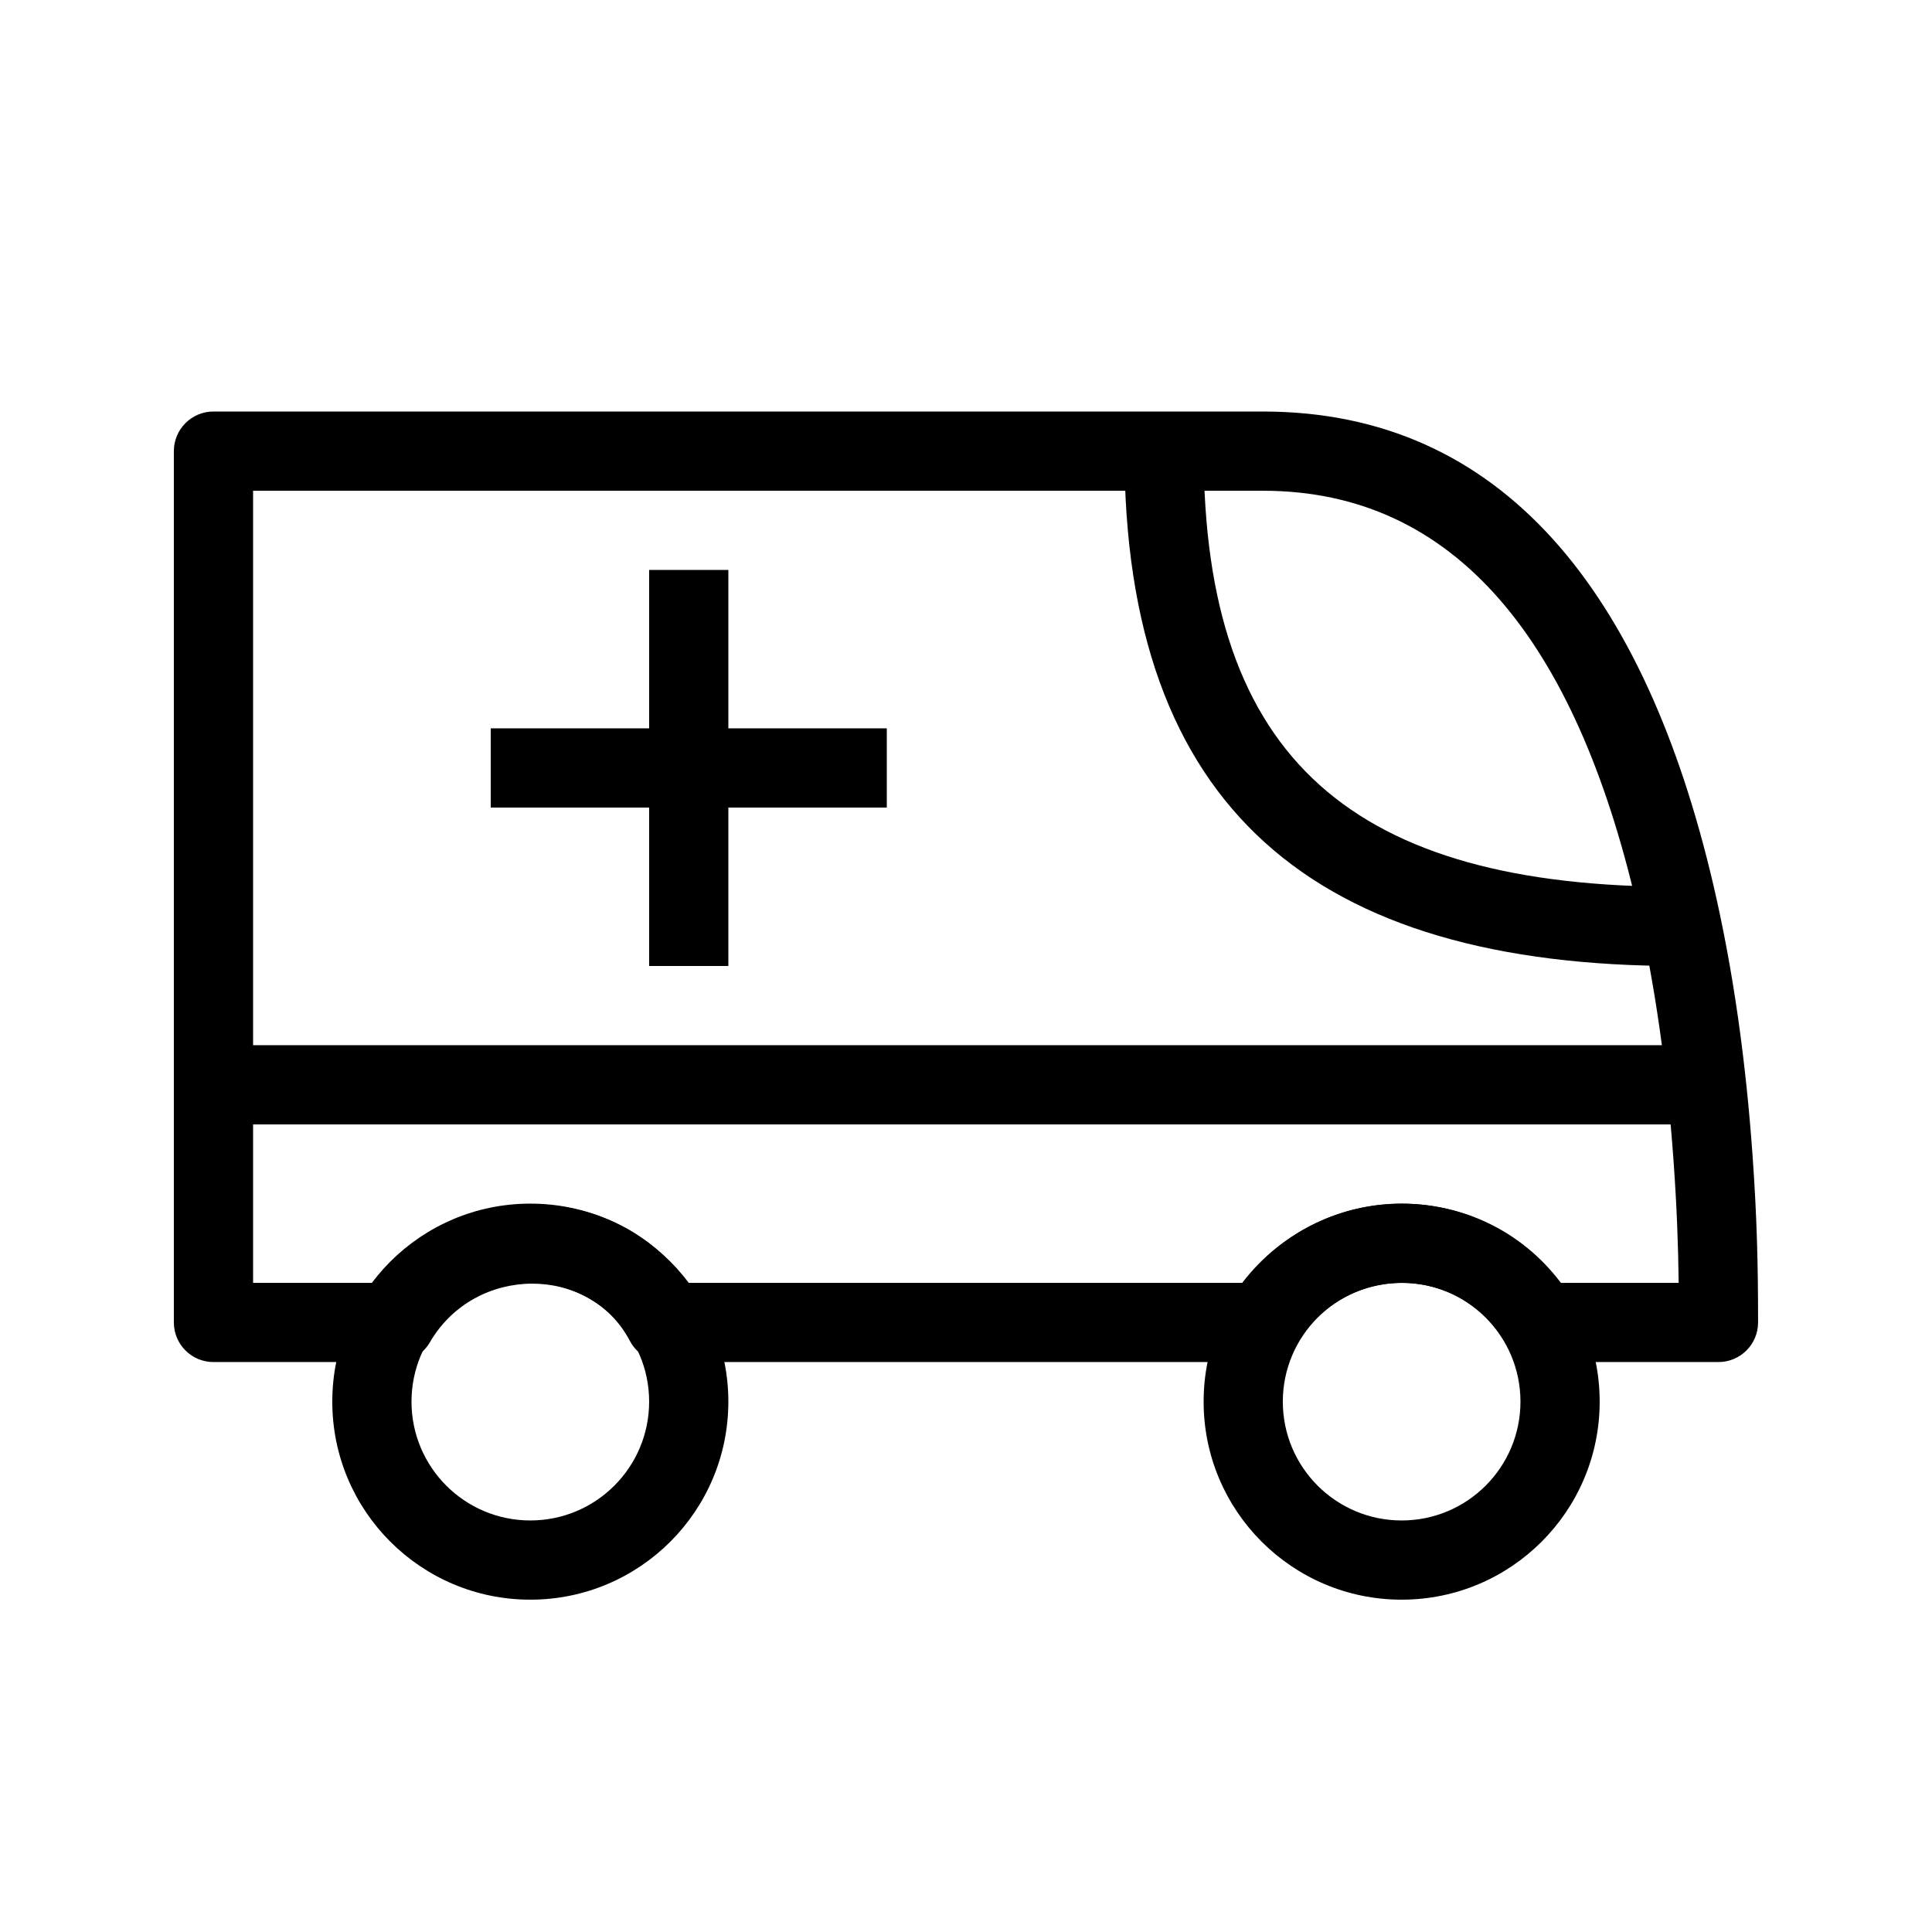 <?xml version="1.0" encoding="UTF-8"?>
<!-- The Best Svg Icon site in the world: iconSvg.co, Visit us! https://iconsvg.co -->
<svg fill="#000000" width="800px" height="800px" version="1.1" viewBox="144 144 512 512" xmlns="http://www.w3.org/2000/svg">
 <g>
  <path d="m200.57 441.98v-20.992h398.85v20.992z"/>
  <path d="m284.54 567.93c-28.984 0-52.48-23.496-52.48-52.48 0-28.98 23.496-52.477 52.48-52.477s52.48 23.496 52.48 52.477c0 28.984-23.496 52.48-52.48 52.48zm0-20.992c17.391 0 31.488-14.098 31.488-31.488 0-17.387-14.098-31.488-31.488-31.488s-31.488 14.102-31.488 31.488c0 17.391 14.098 31.488 31.488 31.488z"/>
  <path d="m515.45 567.93c-28.98 0-52.477-23.496-52.477-52.48 0-28.98 23.496-52.477 52.477-52.477 28.984 0 52.48 23.496 52.48 52.477 0 28.984-23.496 52.48-52.48 52.48zm0-20.992c17.391 0 31.488-14.098 31.488-31.488 0-17.387-14.098-31.488-31.488-31.488-17.387 0-31.488 14.102-31.488 31.488 0 17.391 14.102 31.488 31.488 31.488z"/>
  <path d="m211.07 274.05v209.92h32.148c20.723-27.66 63.324-27.75 82.863 0h147.11c21.477-27.945 63.375-27.973 84.465 0h31.207c-0.129-10.504-0.504-20.254-1.355-32.285-1.68-23.695-4.836-46.719-9.844-68.211-16.16-69.344-47.789-109.42-98.969-109.42zm-10.496-20.992h278.12c63.473 0 101.3 47.934 119.41 125.65 5.281 22.672 8.586 46.766 10.34 71.488 1.168 16.5 1.465 28.859 1.465 44.266 0 5.797-4.699 10.496-10.496 10.496h-47.344c-3.703 0-7.133-1.949-9.023-5.133-12.555-21.133-42.402-21.133-55.398 0.117-1.91 3.117-5.301 5.016-8.957 5.016h-158.48c-3.898 0-7.477-2.16-9.293-5.613-10.652-20.285-41-20.285-53.004 0.391-1.879 3.234-5.336 5.223-9.074 5.223h-48.27c-5.797 0-10.496-4.699-10.496-10.496v-230.91c0-5.797 4.699-10.496 10.496-10.496z"/>
  <path d="m588.93 379.01v20.992c-96.73 0-146.94-41.844-146.94-136.45h20.992c0 82.078 40.051 115.46 125.95 115.46z"/>
  <path d="m316.03 295.04h20.992v104.96h-20.992z"/>
  <path d="m379.01 337.02v20.992h-104.96v-20.992z"/>
 </g>
</svg>